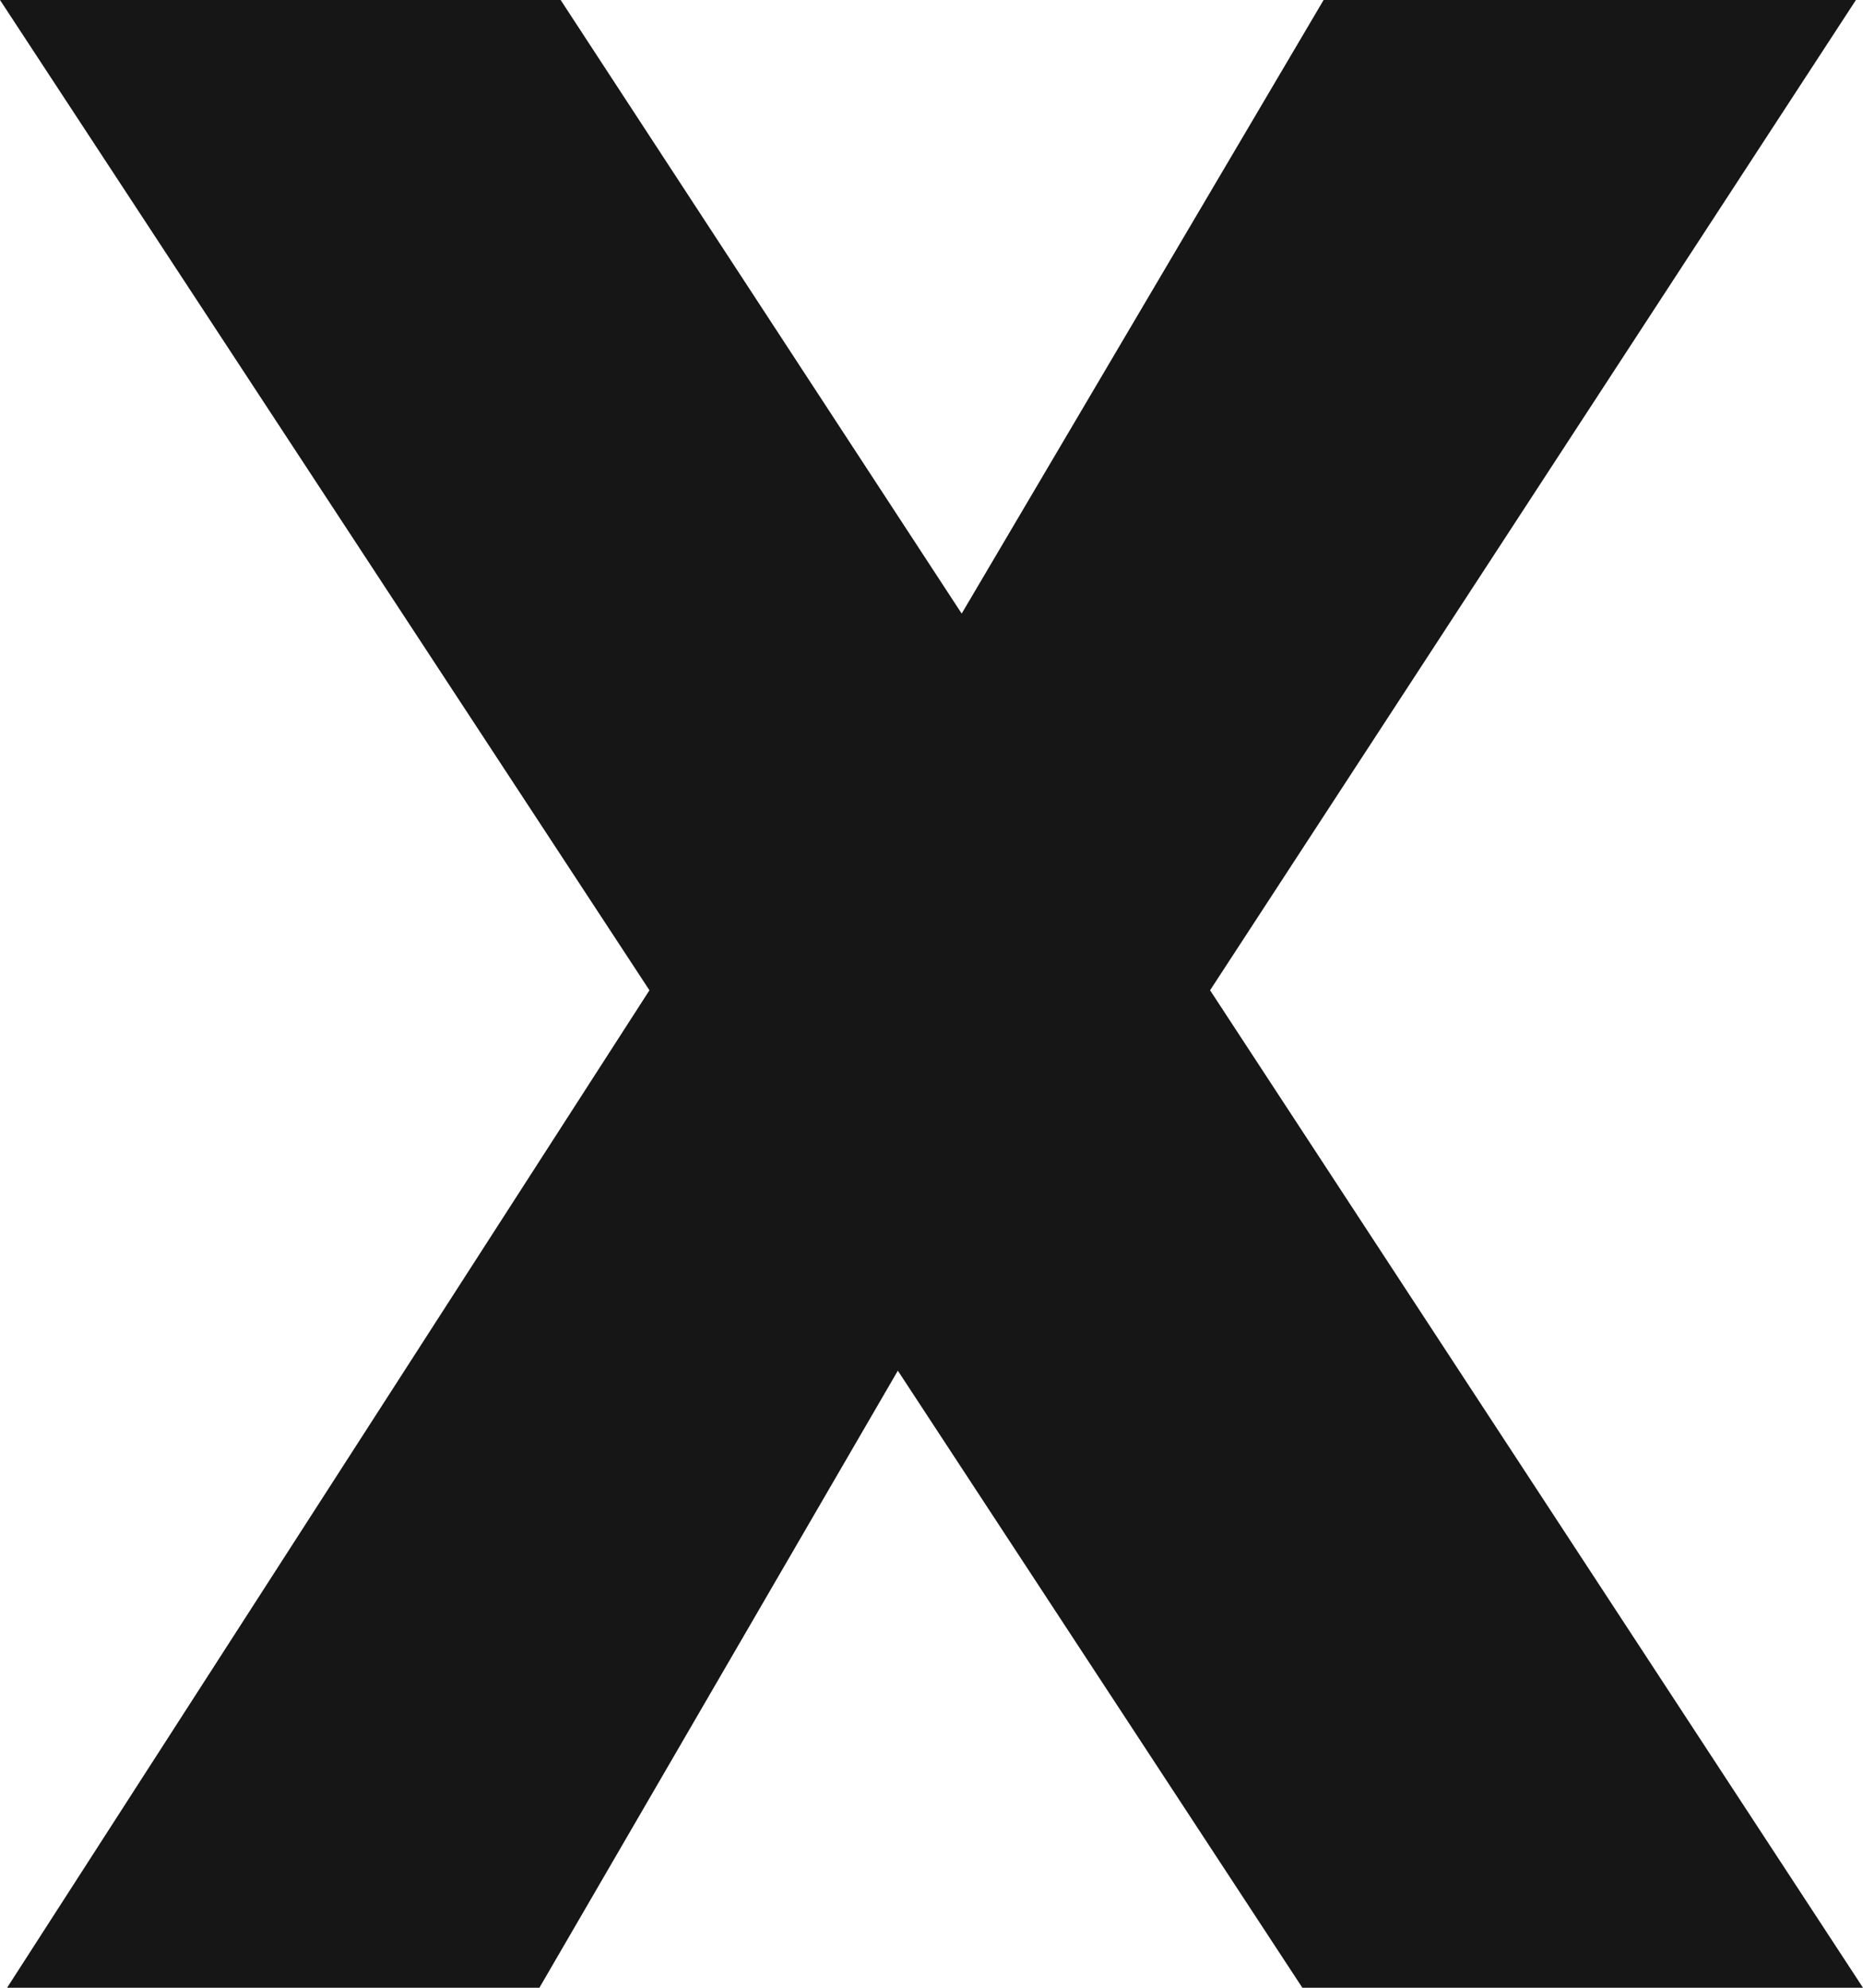 <svg width="15" height="16" viewBox="0 0 15 16" fill="none" xmlns="http://www.w3.org/2000/svg">
<path d="M10.486 16L7.229 11.033L4.343 16H0.057L5.229 7.971L0 0H4.514L7.743 4.939L10.657 0H14.943L9.743 7.971L15 16H10.486Z" fill="#171617"/>
</svg>

